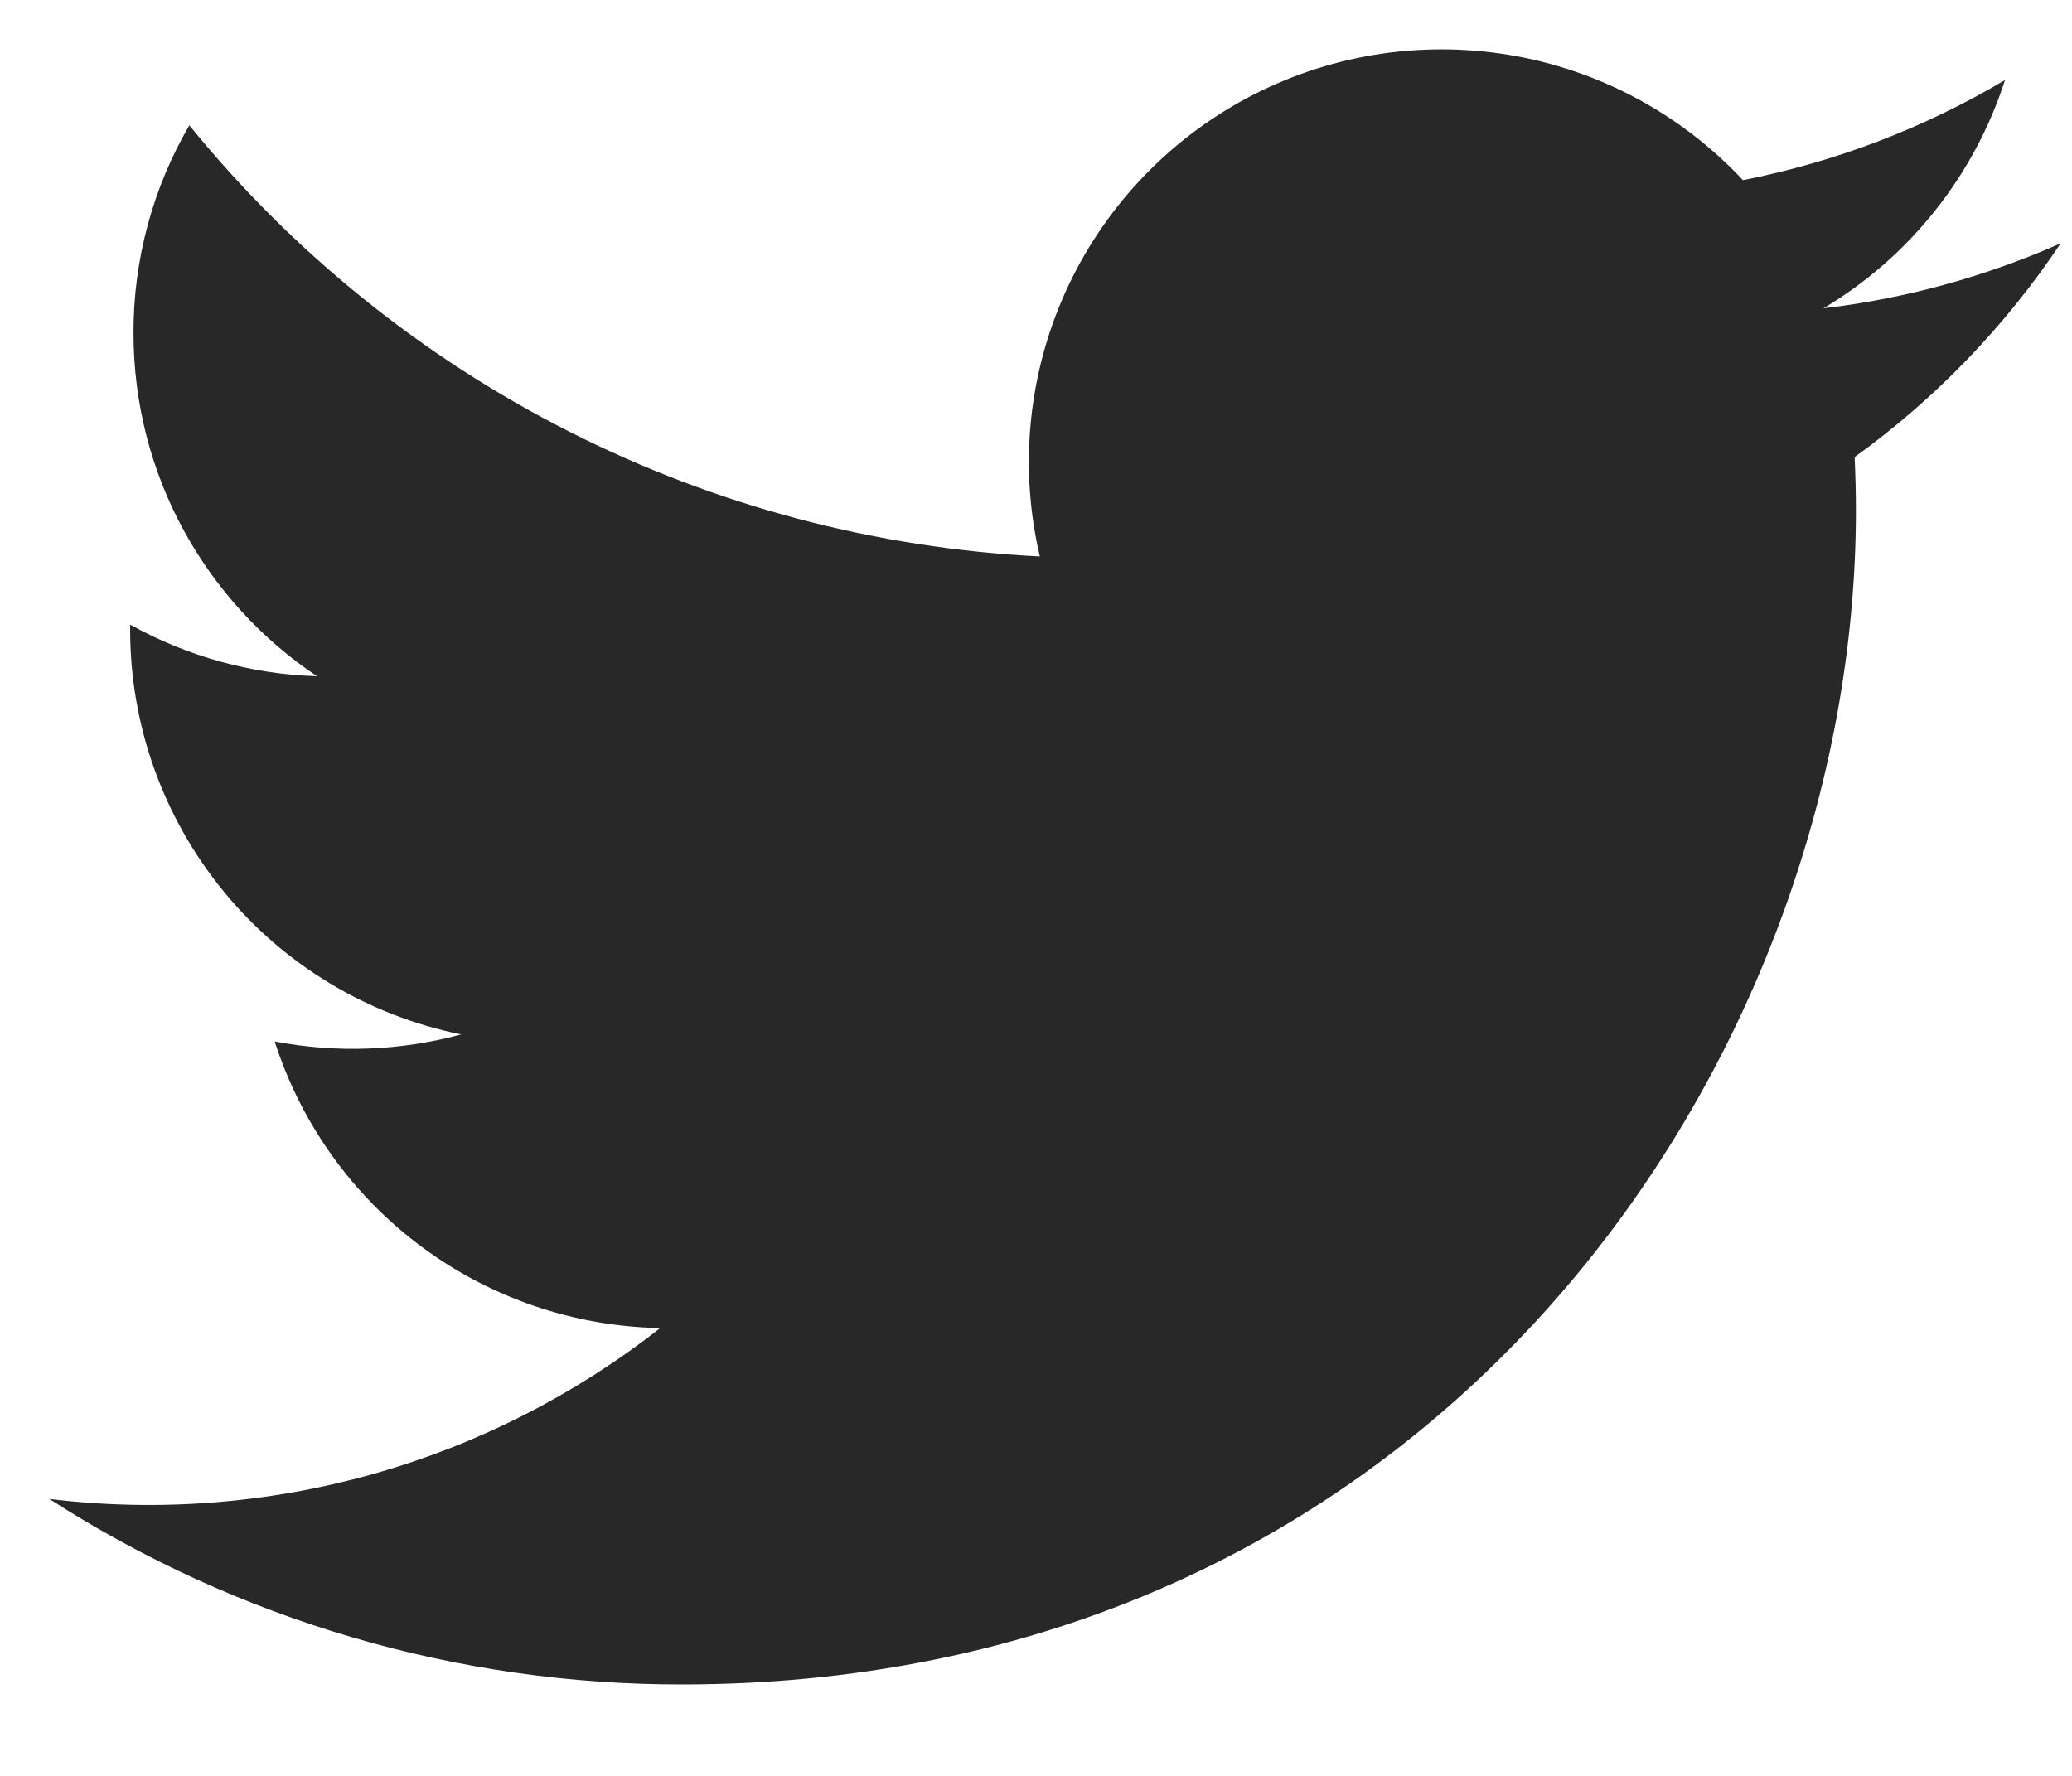 <svg width="21" height="18" viewBox="0 0 21 18" fill="none" xmlns="http://www.w3.org/2000/svg">
<path d="M20.883 2.467C20.12 2.805 19.31 3.027 18.481 3.125C19.355 2.603 20.009 1.78 20.321 0.811C19.501 1.299 18.602 1.641 17.665 1.826C17.036 1.153 16.201 0.706 15.292 0.556C14.383 0.406 13.449 0.56 12.636 0.995C11.824 1.43 11.177 2.121 10.798 2.961C10.419 3.801 10.328 4.743 10.539 5.64C8.876 5.557 7.249 5.125 5.764 4.372C4.279 3.619 2.969 2.562 1.919 1.27C1.547 1.909 1.352 2.635 1.353 3.373C1.353 4.823 2.091 6.104 3.213 6.854C2.549 6.834 1.9 6.654 1.319 6.331V6.383C1.319 7.349 1.653 8.285 2.265 9.033C2.876 9.78 3.727 10.293 4.674 10.485C4.058 10.652 3.411 10.676 2.784 10.556C3.051 11.388 3.571 12.115 4.272 12.636C4.972 13.156 5.818 13.445 6.691 13.461C5.823 14.143 4.83 14.646 3.768 14.944C2.706 15.241 1.595 15.326 0.5 15.193C2.412 16.423 4.637 17.076 6.91 17.073C14.603 17.073 18.81 10.7 18.81 5.173C18.81 4.993 18.805 4.811 18.797 4.633C19.616 4.042 20.323 3.308 20.884 2.468L20.883 2.467Z" fill="#282828"/>
</svg>
